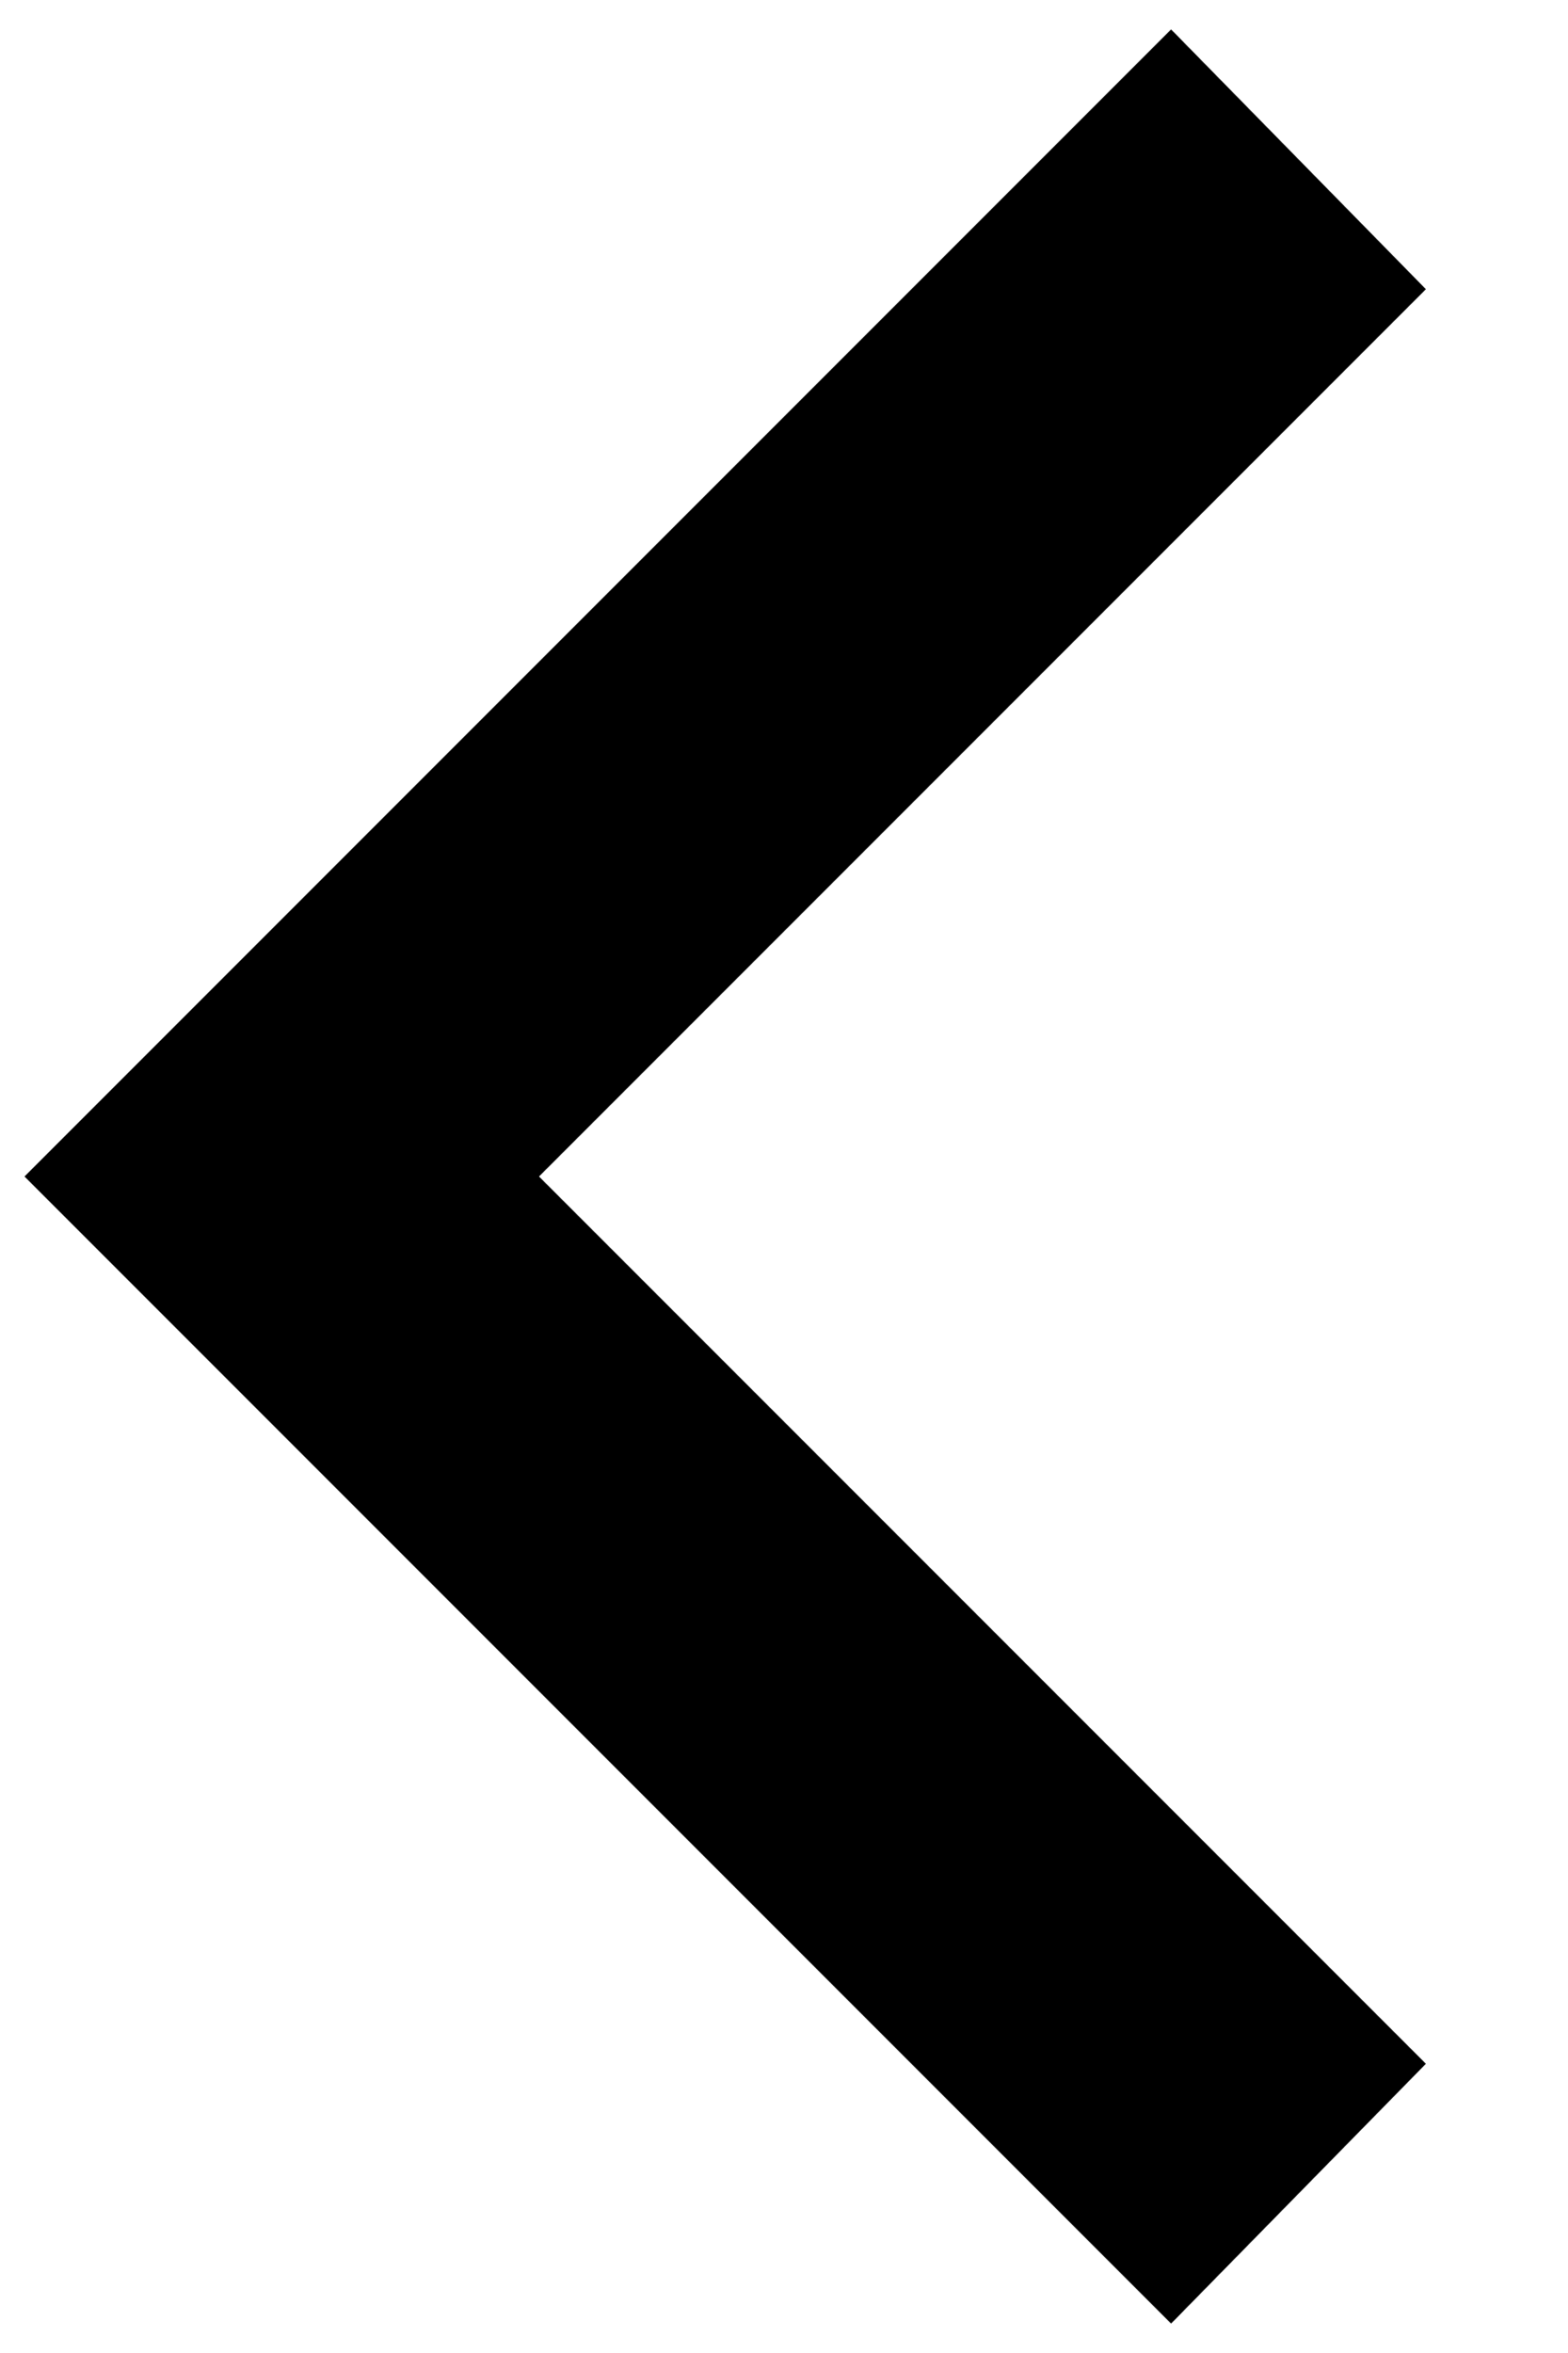 <svg width="8" height="12" viewBox="0 0 8 12" fill="none" xmlns="http://www.w3.org/2000/svg">
<path d="M5.975 11.85L0.125 6L5.975 0.15L7.275 1.475L2.75 6L7.275 10.525L5.975 11.85Z" fill="black"/>
</svg>
